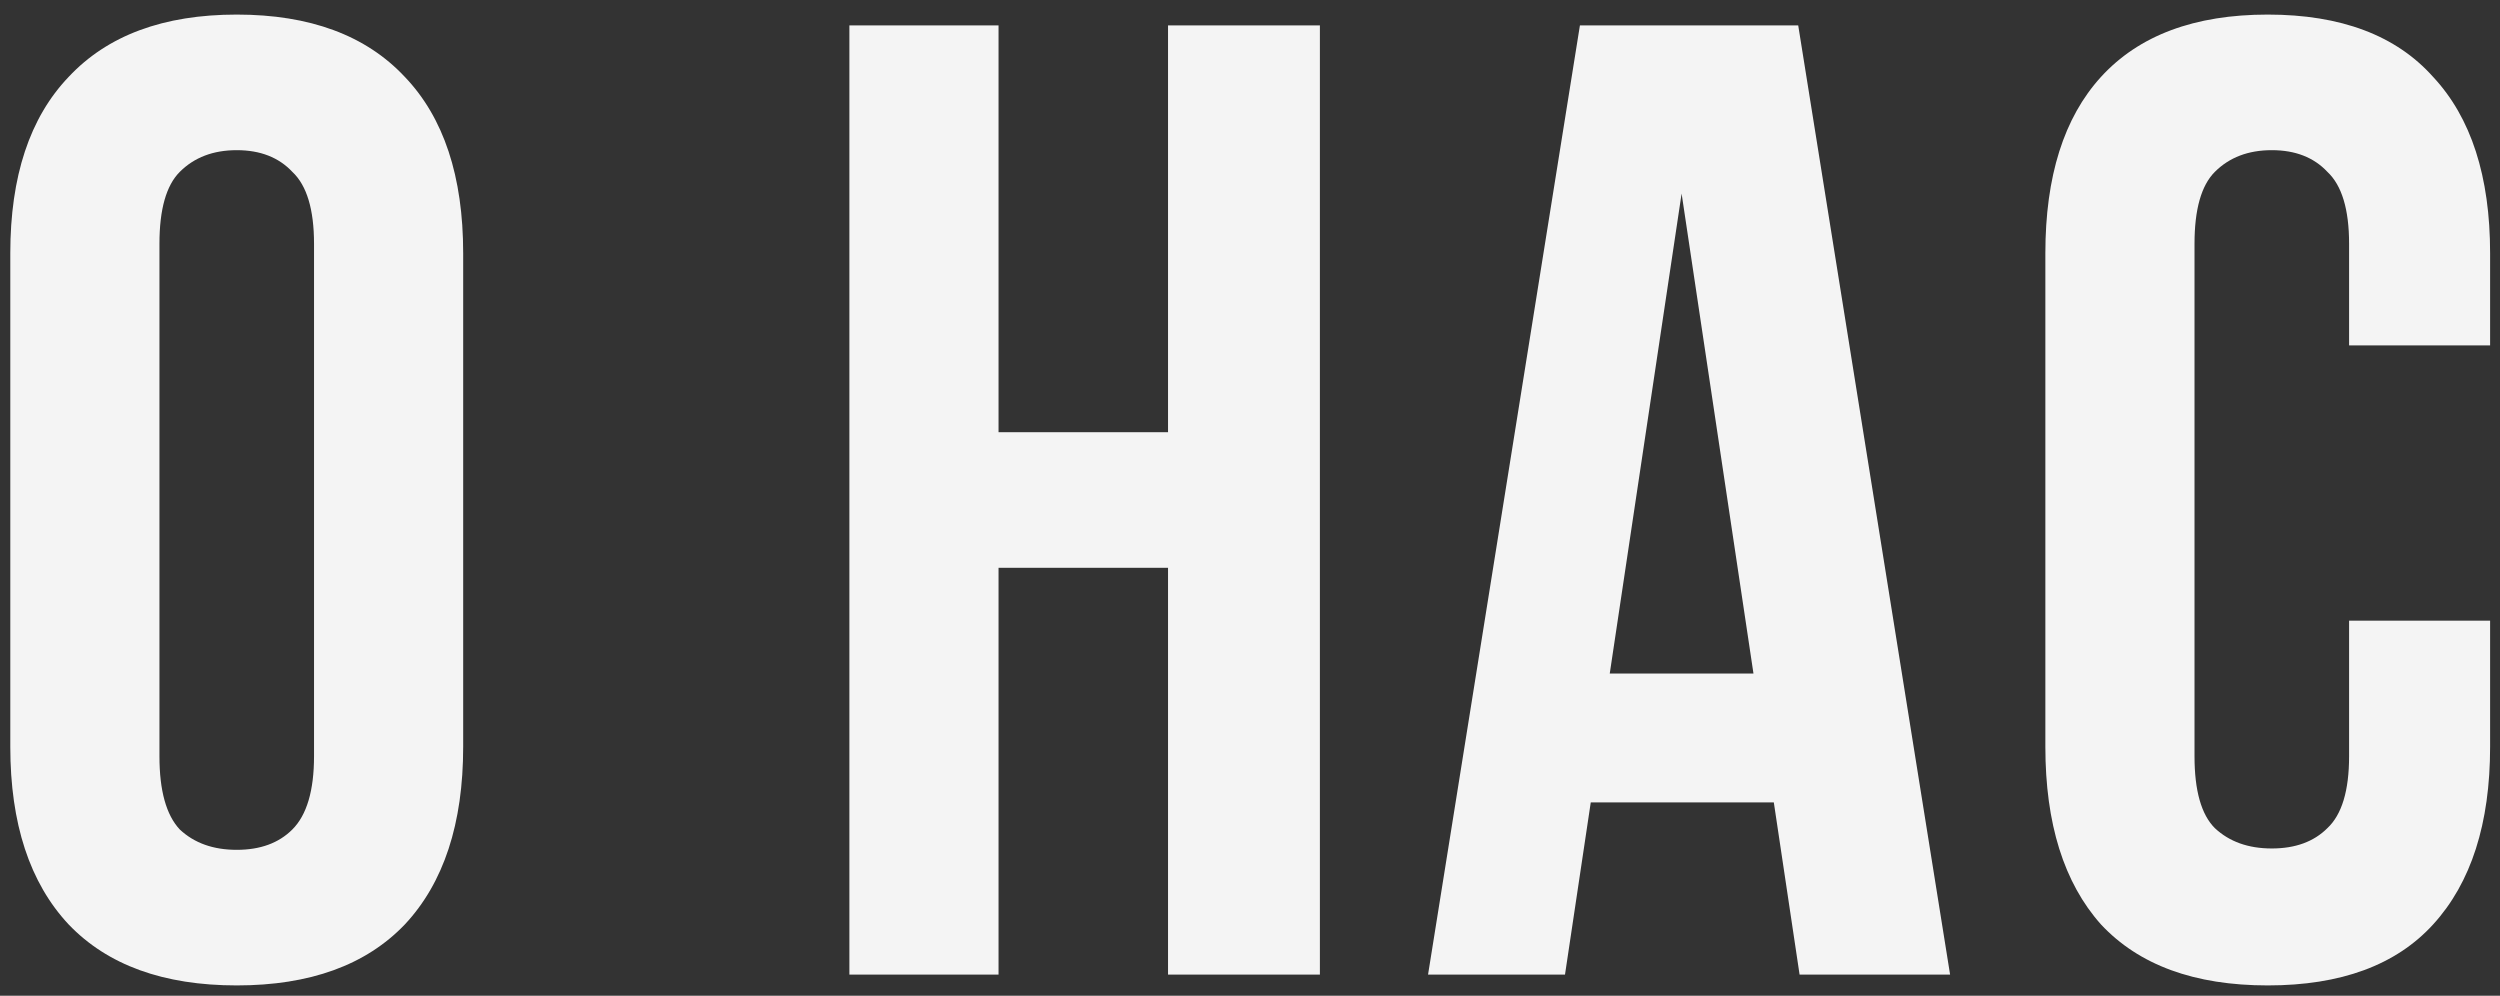 <?xml version="1.0" encoding="UTF-8"?> <svg xmlns="http://www.w3.org/2000/svg" width="118" height="47" viewBox="0 0 118 47" fill="none"><rect x="0" y="0" width="118" height="47" fill="#333333" stroke="none"/><path d="M7.526 35.696C7.526 37.317 7.846 38.469 8.486 39.152C9.169 39.792 10.065 40.112 11.174 40.112C12.284 40.112 13.158 39.792 13.798 39.152C14.481 38.469 14.822 37.317 14.822 35.696V11.504C14.822 9.883 14.481 8.752 13.798 8.112C13.158 7.429 12.284 7.088 11.174 7.088C10.065 7.088 9.169 7.429 8.486 8.112C7.846 8.752 7.526 9.883 7.526 11.504V35.696ZM0.486 11.952C0.486 8.325 1.404 5.552 3.238 3.632C5.073 1.669 7.718 0.688 11.174 0.688C14.63 0.688 17.276 1.669 19.11 3.632C20.945 5.552 21.862 8.325 21.862 11.952V35.248C21.862 38.875 20.945 41.669 19.11 43.632C17.276 45.552 14.63 46.512 11.174 46.512C7.718 46.512 5.073 45.552 3.238 43.632C1.404 41.669 0.486 38.875 0.486 35.248V11.952ZM47.131 46H40.091V1.2H47.131V20.4H55.131V1.2H62.299V46H55.131V26.8H47.131V46ZM92.044 46H84.94L83.724 37.872H75.084L73.868 46H67.404L74.572 1.2H84.876L92.044 46ZM75.98 31.792H82.764L79.372 9.136L75.98 31.792ZM117.533 29.296V35.248C117.533 38.875 116.637 41.669 114.845 43.632C113.096 45.552 110.493 46.512 107.037 46.512C103.581 46.512 100.957 45.552 99.165 43.632C97.416 41.669 96.541 38.875 96.541 35.248V11.952C96.541 8.325 97.416 5.552 99.165 3.632C100.957 1.669 103.581 0.688 107.037 0.688C110.493 0.688 113.096 1.669 114.845 3.632C116.637 5.552 117.533 8.325 117.533 11.952V16.304H110.877V11.504C110.877 9.883 110.536 8.752 109.853 8.112C109.213 7.429 108.339 7.088 107.229 7.088C106.12 7.088 105.224 7.429 104.541 8.112C103.901 8.752 103.581 9.883 103.581 11.504V35.696C103.581 37.317 103.901 38.448 104.541 39.088C105.224 39.728 106.12 40.048 107.229 40.048C108.339 40.048 109.213 39.728 109.853 39.088C110.536 38.448 110.877 37.317 110.877 35.696V29.296H117.533Z" fill="#F4F4F4"></path></svg> 